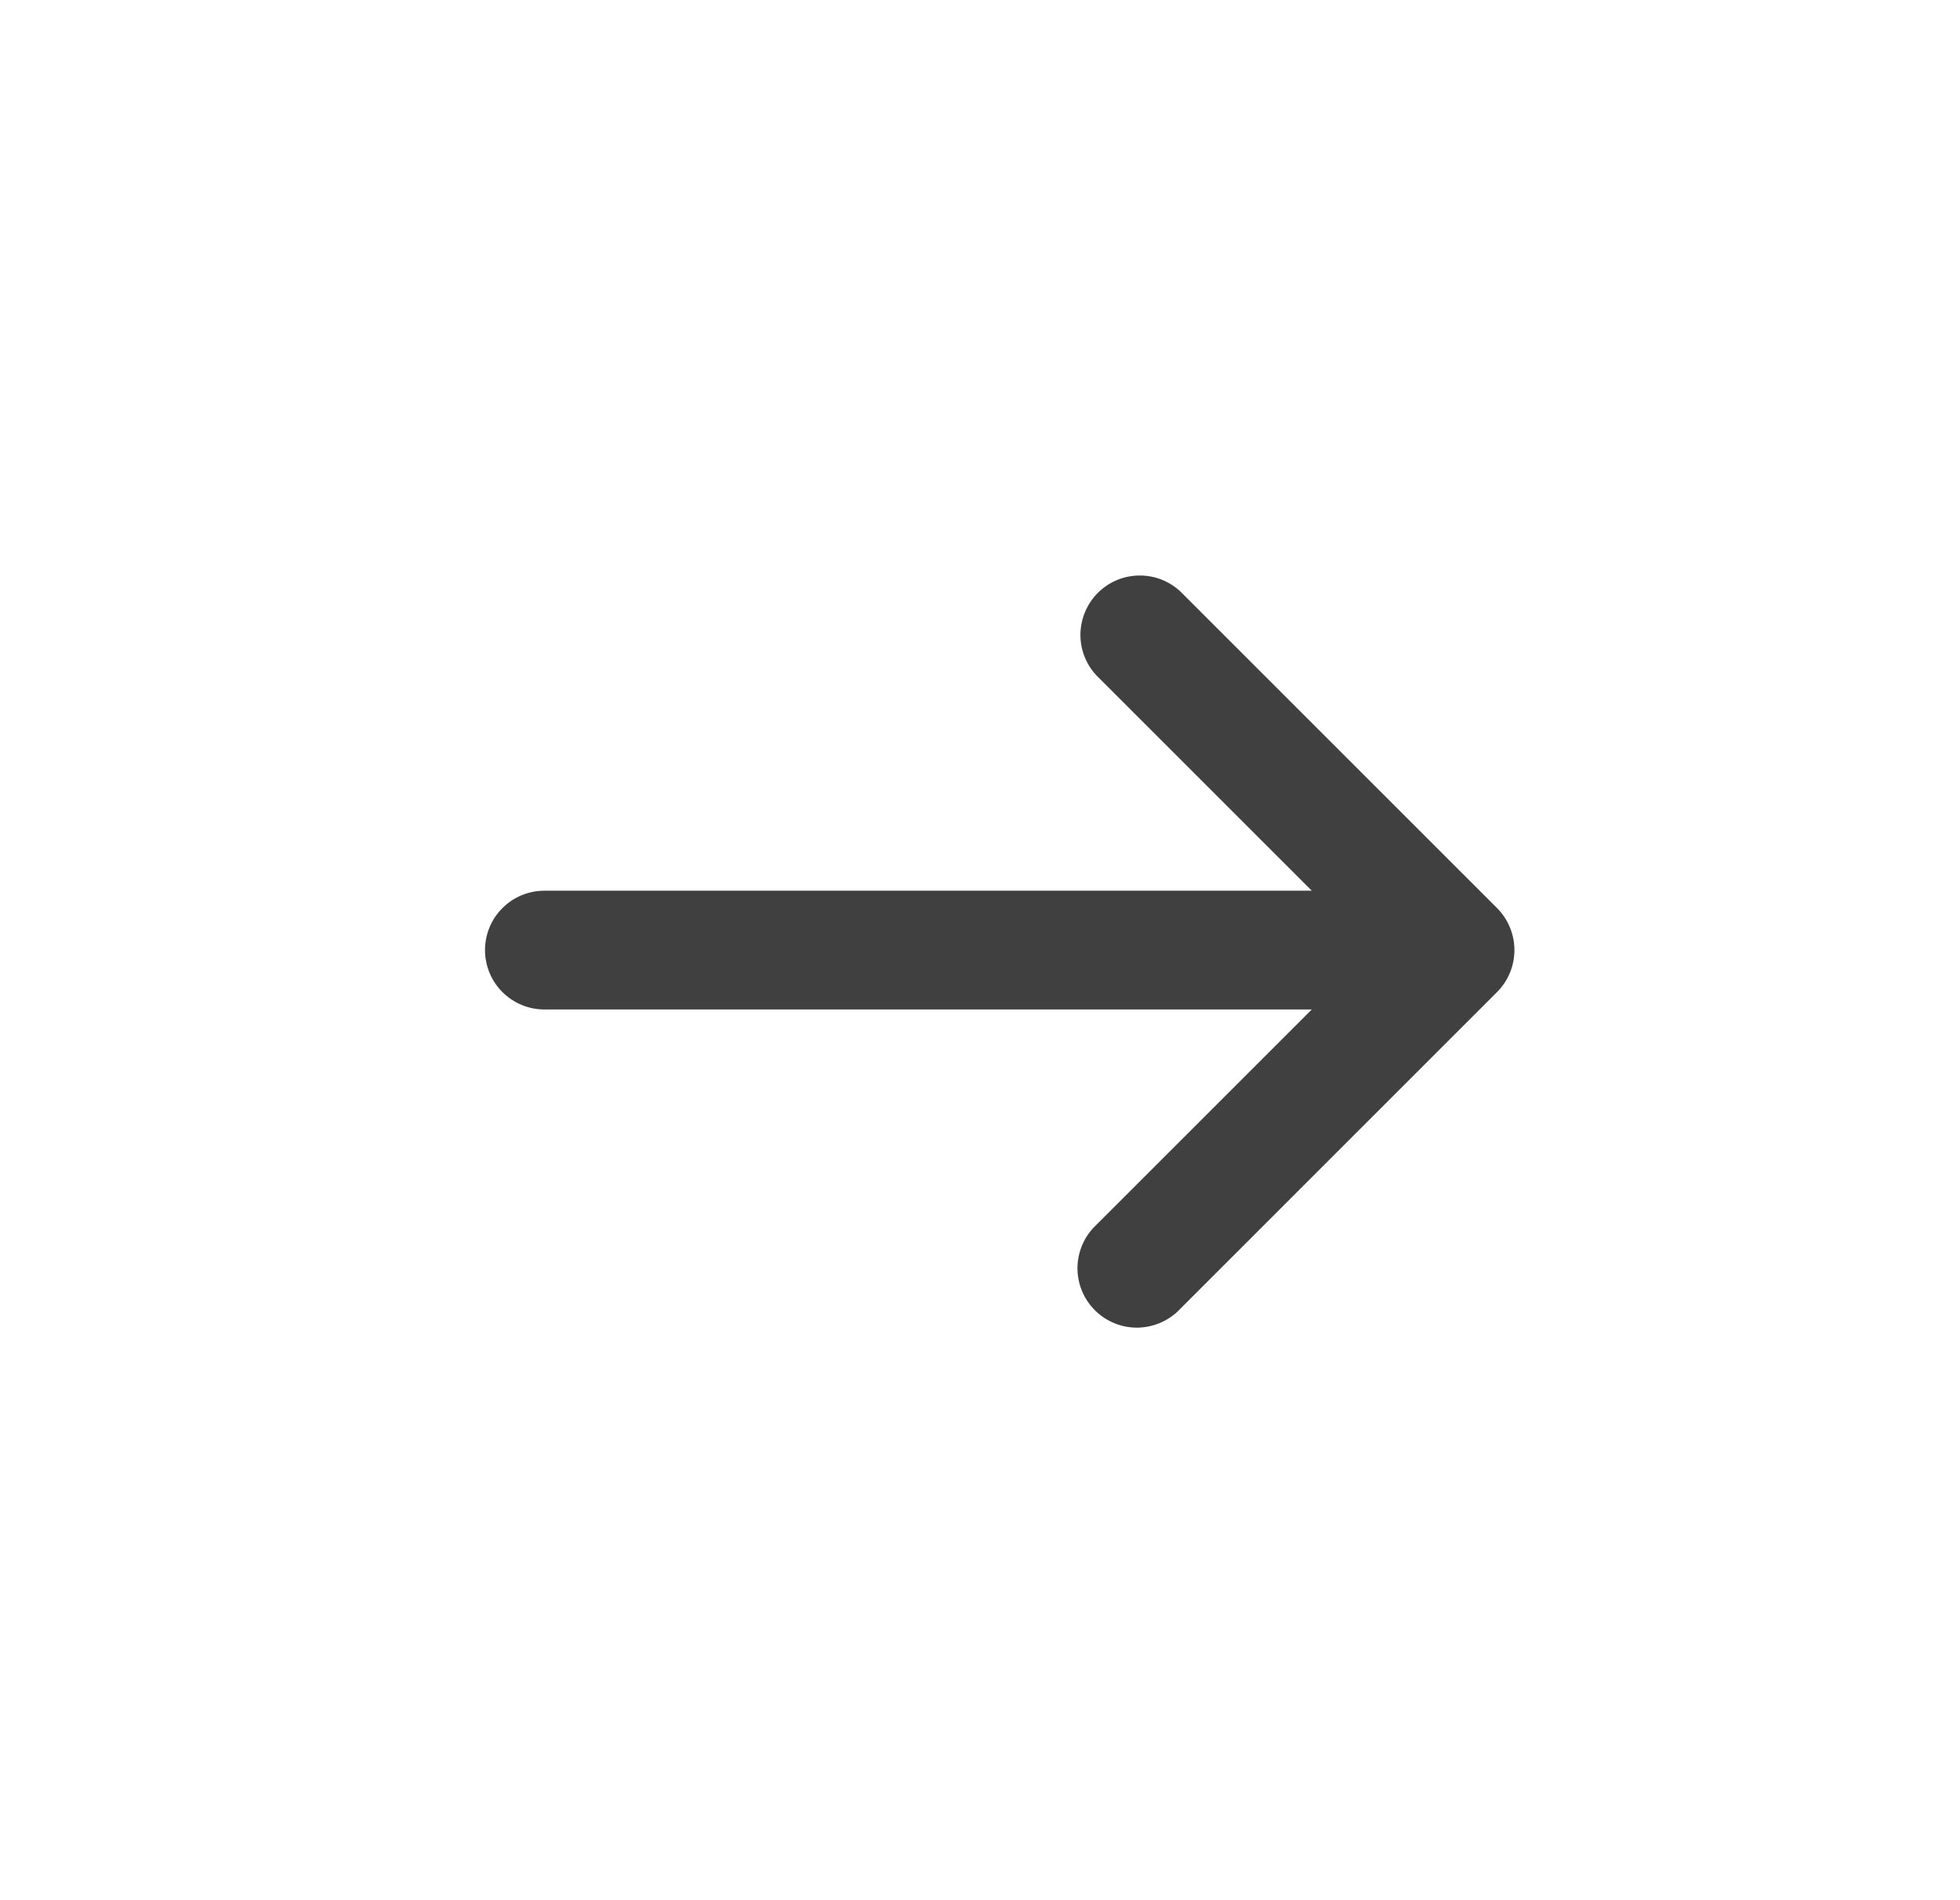<svg width="33" height="32" viewBox="0 0 33 32" fill="none" xmlns="http://www.w3.org/2000/svg">
<g id="basil:arrow-right-outline">
<path id="Vector" d="M18.459 11.373C18.283 11.184 18.186 10.933 18.191 10.674C18.196 10.415 18.301 10.168 18.484 9.984C18.667 9.801 18.914 9.696 19.173 9.692C19.432 9.687 19.683 9.783 19.873 9.96L25.206 15.293C25.393 15.481 25.498 15.735 25.498 16C25.498 16.265 25.393 16.519 25.206 16.706L19.873 22.04C19.781 22.138 19.671 22.217 19.548 22.271C19.425 22.326 19.293 22.355 19.159 22.358C19.024 22.36 18.891 22.336 18.767 22.285C18.642 22.235 18.529 22.16 18.434 22.065C18.339 21.97 18.264 21.857 18.214 21.733C18.164 21.608 18.139 21.475 18.141 21.34C18.144 21.206 18.173 21.074 18.228 20.951C18.282 20.828 18.361 20.718 18.459 20.627L22.086 17H9.166C8.901 17 8.646 16.894 8.459 16.707C8.271 16.519 8.166 16.265 8.166 16C8.166 15.735 8.271 15.48 8.459 15.293C8.646 15.105 8.901 15 9.166 15H22.086L18.459 11.373Z" fill="#404041"/>
</g>
</svg>
